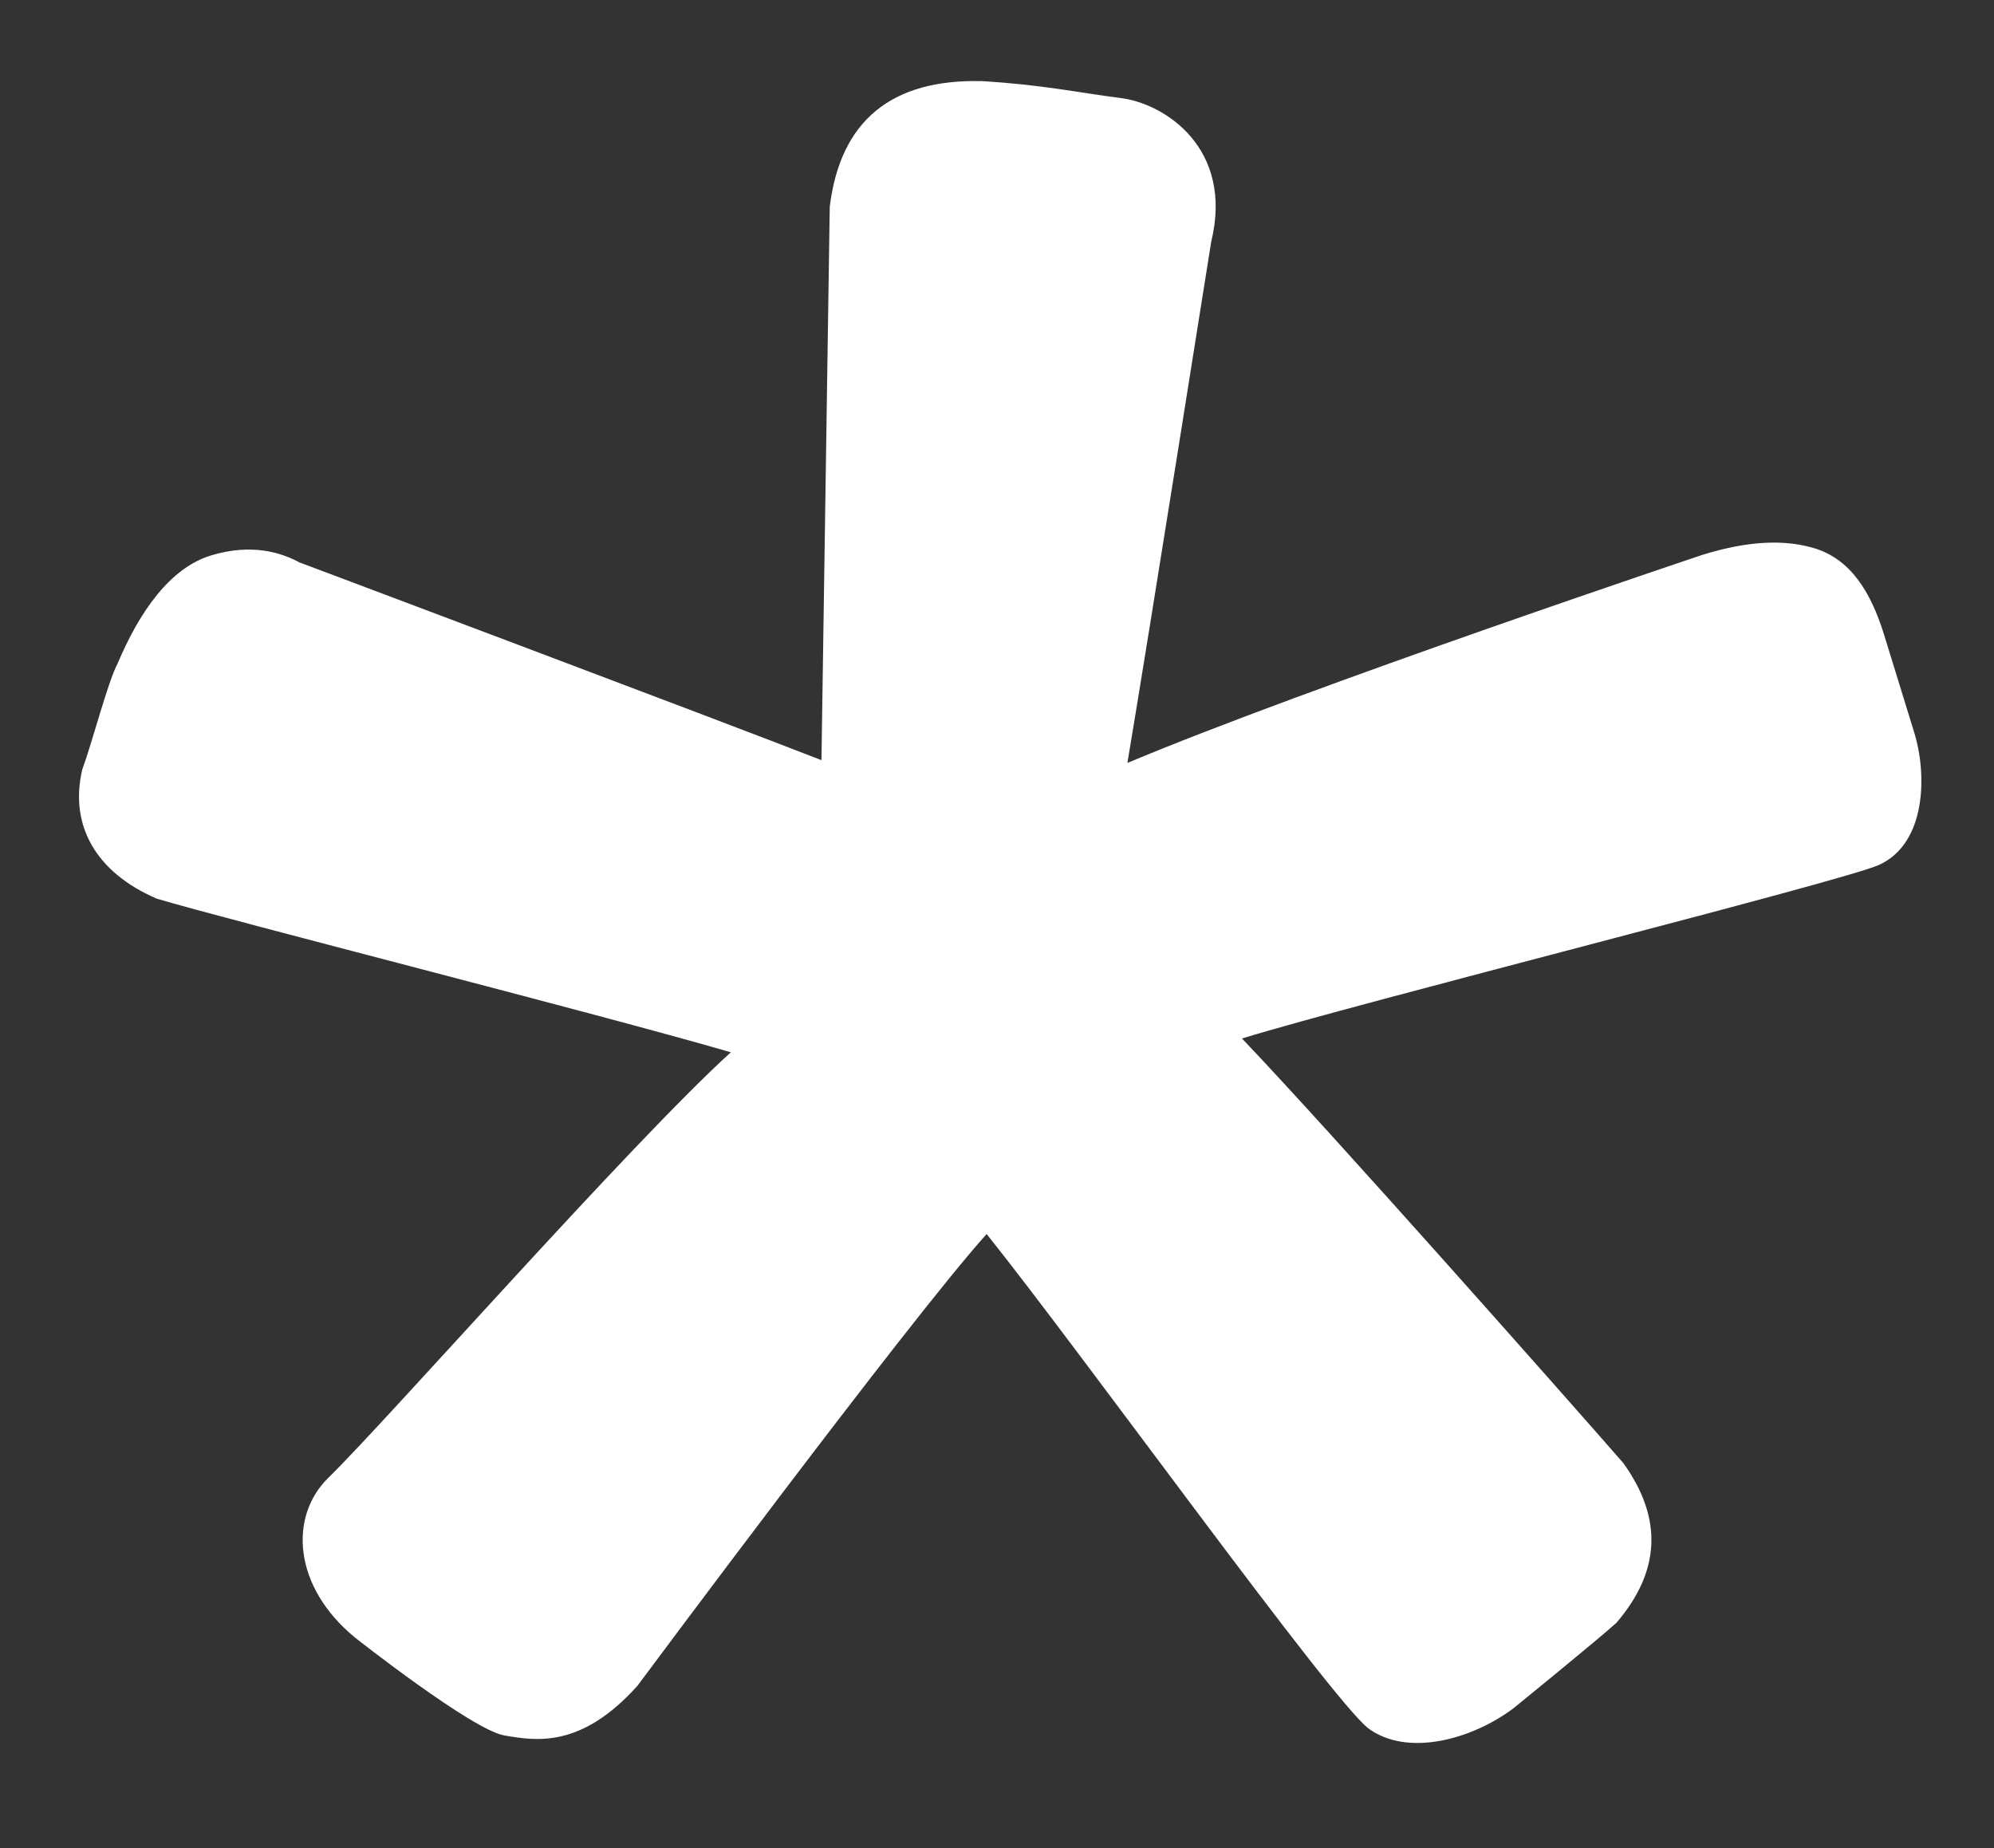 <svg xmlns="http://www.w3.org/2000/svg" xmlns:xlink="http://www.w3.org/1999/xlink" width="479" zoomAndPan="magnify" viewBox="0 0 359.25 333" height="444" preserveAspectRatio="xMidYMid meet" version="1.2"><rect x="0" y="0" width="359.25" height="333" fill="#333333" stroke="none"/><defs><clipPath id="a41fb19448"><path d="M 14 14.203 L 347 14.203 L 347 315 L 14 315 Z M 14 14.203 "/></clipPath></defs><g id="4d49a252cd"><g clip-rule="nonzero" clip-path="url(#a41fb19448)"><path style=" stroke:none;fill-rule:nonzero;fill:#ffffff;fill-opacity:1;" d="M 177.758 222.332 C 163.75 237.914 114.848 303.727 114.848 303.727 C 104.734 314.996 96.613 313.672 90.895 312.676 C 85.176 311.766 64.039 295.105 64.039 295.105 C 52.766 285.906 52.02 273.223 59.148 266.262 C 69.676 255.984 113.688 205.918 131.672 189.59 C 107.141 182.461 41.574 165.887 28.23 161.906 C 17.289 157.184 12.484 148.727 14.805 138.699 C 16.711 133.477 19.445 122.785 21.188 119.551 C 25.082 110.27 30.637 102.312 38.012 100.074 C 45.391 97.836 50.695 99.578 53.926 101.316 C 53.926 101.316 129.105 129.582 148 136.957 L 149.492 37.246 C 151.398 21.746 160.602 14.203 176.93 14.617 C 187.953 15.281 194.254 16.691 202.043 17.684 C 209.754 18.68 222.352 26.637 218.207 43.629 C 218.207 43.629 206.934 114.746 203.121 137.457 C 236.109 123.613 306.645 99.992 306.645 99.992 C 312.781 98.086 320.074 96.758 326.789 98.746 C 333.5 100.738 337.066 106.789 339.387 114.164 L 344.855 131.902 C 347.176 139.277 347.176 151.961 338.473 155.855 C 331.762 158.84 244.73 180.641 223.762 187.105 C 239.676 203.766 284.102 253.992 292.473 263.609 C 299.602 273.555 299.188 283.086 291.23 292.371 C 288.164 295.188 272.664 307.785 272.664 307.785 C 265.039 313.504 253.434 316.574 246.469 311.352 C 239.508 305.797 195.246 244.211 177.758 222.332 Z M 177.758 222.332 "/></g></g></svg>